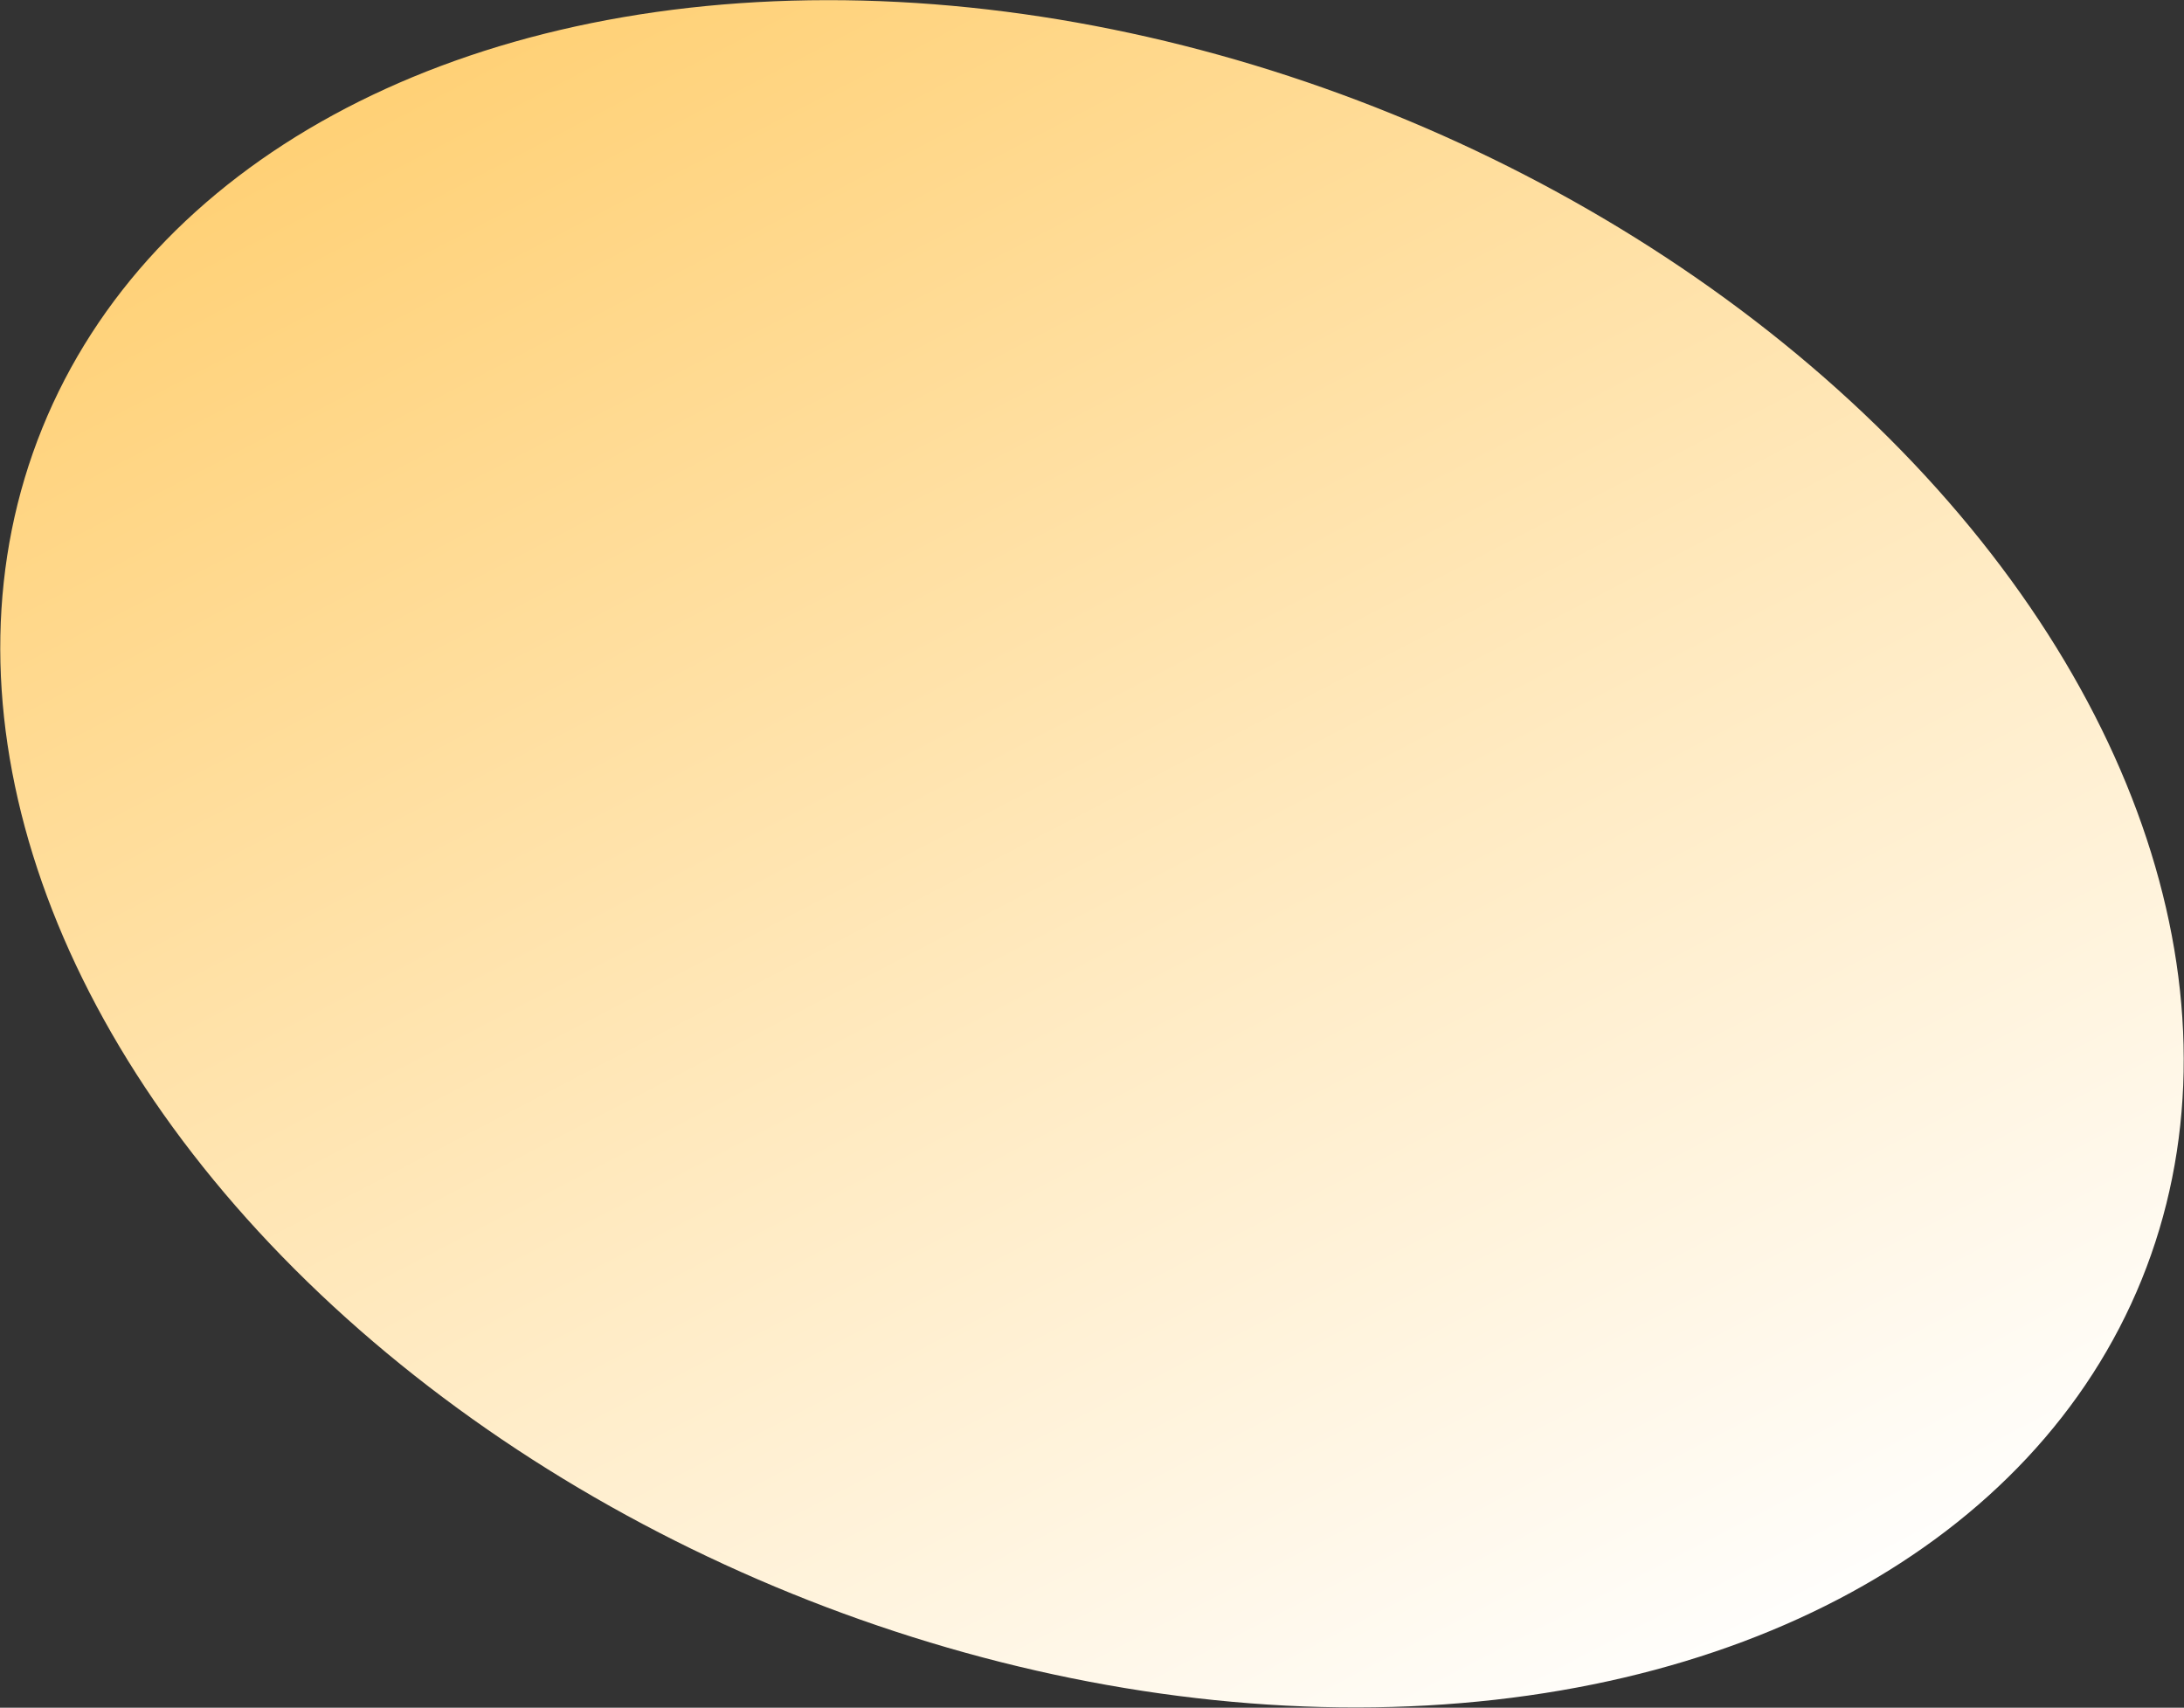 <?xml version="1.0" encoding="UTF-8"?> <svg xmlns="http://www.w3.org/2000/svg" width="2535" height="1982" viewBox="0 0 2535 1982" fill="none"><rect x="0" y="0" width="2535" height="1982" fill="#333333" stroke="none"/> <ellipse cx="1267.5" cy="990.948" rx="1314.78" ry="926.672" transform="rotate(-157.92 1267.5 990.948)" fill="url(#paint0_linear)"></ellipse> <defs> <linearGradient id="paint0_linear" x1="-101.956" y1="720.462" x2="1823.13" y2="2359.57" gradientUnits="userSpaceOnUse"> <stop stop-color="white"></stop> <stop offset="1" stop-color="#FFCE6E"></stop> </linearGradient> </defs> </svg> 